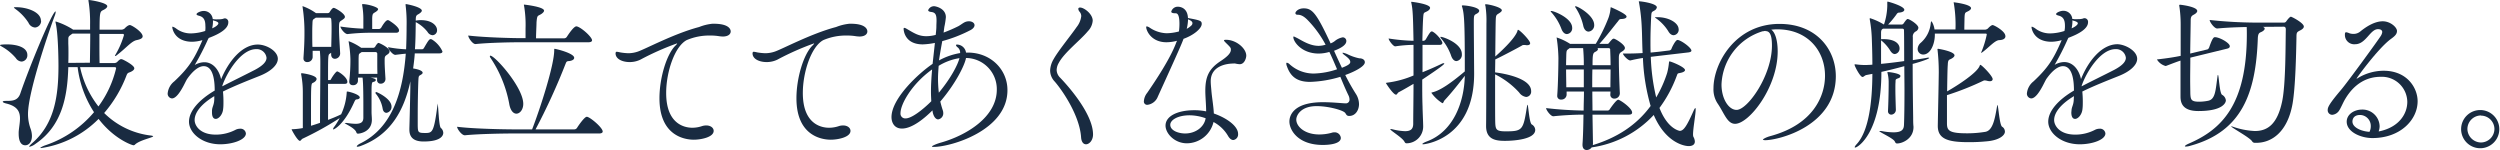 <svg xmlns="http://www.w3.org/2000/svg" width="763.24" height="45.8" viewBox="0 0 763.24 45.8"><title>アセット 2</title><g id="レイヤー_2" data-name="レイヤー 2"><g id="レイヤー_1-2" data-name="レイヤー 1"><path d="M10.65,19.3a1.9,1.9,0,0,1-1.75,2,2.24,2.24,0,0,1-1.75-1.05,15.61,15.61,0,0,0-4.25-3.5c-.4-.25-.6-.35-.6-.45,0-.25,2-.25,2.1-.25C7.15,16.05,10.65,16.8,10.65,19.3Zm.2,18a13.12,13.12,0,0,0,.75,4.4,6.91,6.91,0,0,1,.45,2.3c0,1.75-.85,2.85-2.05,2.85s-2-1.1-2-3.55v-.5c.1-1.4.4-2.8.4-4.15,0-1.95-.7-3.65-4-4.5-.85-.2-1.25-.4-1.25-.6s.45-.25,1.2-.25c1.8,0,3.4-.1,4.15-2.25C11.15,23.25,18.25,6,19.25,6c.05,0,.05,0,.05.15a3.82,3.82,0,0,1-.25,1.05C18.05,9.8,10.85,30.15,10.85,37.3Zm4-28.45A2,2,0,0,1,13,10.9,2.36,2.36,0,0,1,11,9.45a15.45,15.45,0,0,0-3.85-4.1c-.4-.3-.6-.45-.6-.55s.25-.1.8-.1C10.3,4.7,14.8,6.05,14.8,8.85ZM49.05,44.1c0,.4-4.1,1.15-5.55,2.55a.61.61,0,0,1-.45.2c-.4,0-5.9-1.85-10.65-8.05a31.11,31.11,0,0,1-17.5,8.9c-.2,0-.3,0-.3-.05s.6-.5,1.7-.85A33.29,33.29,0,0,0,31,36.75,32.44,32.44,0,0,1,26,23H23.15c-.25,9-1.9,17.9-10,23.4a4.64,4.64,0,0,1-1.8.9c-.1,0-.15,0-.15,0,0-.2.35-.6,1.15-1.3,6.5-5.8,7.8-14,7.8-23.35,0-2.05-.1-10-.85-13.1a1.32,1.32,0,0,1-.05-.35c0-.1,0-.15.05-.15a22,22,0,0,1,5.1,2.35l.2.15H29.8V10.1A41.8,41.8,0,0,0,29.35,3a1.13,1.13,0,0,1-.05-.35.13.13,0,0,1,.15-.15c.35,0,5.6.8,5.6,1.9,0,.35-.45.8-1.2,1.15-1,.5-1.15.55-1.15,6h6.8a1.63,1.63,0,0,0,.9-.4c.2-.25,1-1,1.55-1s3.9,2.1,3.9,3.45c0,.55-.6.9-1.85,1.15-1.6.35-3,2.25-6.1,4.65a.9.9,0,0,1-.4.2s-.1,0-.1-.05a.87.87,0,0,1,.15-.35,26.11,26.11,0,0,0,2.6-6,.35.35,0,0,0-.4-.35h-7.1v2.5c0,2.1,0,4.3.05,6.4h4.5a1.33,1.33,0,0,0,.9-.35,4,4,0,0,1,.85-.75.72.72,0,0,1,.35-.1,1.55,1.55,0,0,1,.4.1c.3.1,3.6,1.75,3.6,2.7,0,.35-.3.7-1,1.05s-1,.2-1.35,1.05A38.46,38.46,0,0,1,34.1,37,24.23,24.23,0,0,0,48.55,43.9C48.9,44,49.05,44,49.05,44.1ZM24.45,12.75c-1.3.9-1.3.9-1.3,2v1.1c.05,1,.05,1.9.05,2.9s0,1.95-.05,2.95l6.6-.05c.05-3.35.1-6.4.1-8.9Zm13.3,10.6c0-.25-.15-.35-.55-.35H26.75a29.49,29.49,0,0,0,5.6,12A31.94,31.94,0,0,0,37.75,23.35Z" transform="translate(-2.3 -2.5)" style="fill:#192b41"/><path d="M87.12,20.45c0,1.95-2.25,3.9-5.5,5.2-3.4,1.35-7.85,3.1-11.25,4.8a30.39,30.39,0,0,1,.15,3.05c0,.75,0,1.55-.1,2.3-.15,1.7-1.35,3-2.25,3-.65,0-1.15-.55-1.15-1.95,0-.2,0-.4,0-.65.1-1.25.65-1.6.7-3.45,0-.3,0-.6,0-.9-4.3,2.6-6,5.2-6,7.3,0,1.65,1.6,4.45,6.45,4.45a13,13,0,0,0,5.9-1.4,3.07,3.07,0,0,1,1.5-.4,1.62,1.62,0,0,1,1.8,1.45c0,1.9-4,3.3-7.8,3.3C63.87,46.55,60,43,60,39.65s3.25-6.8,7.85-9.5c0-2.4-.25-7.45-3.35-7.45-1.35,0-3.1,1.1-5.1,3.95-.35.6-.7,1.35-1.1,2.1-.75,1.4-2.15,3.8-3.5,3.8a1.45,1.45,0,0,1-1.3-1.65,5.3,5.3,0,0,1,2-3.55c4.55-4.25,6.1-6.9,8.35-12,.1-.2.15-.4.25-.6a3.19,3.19,0,0,0-.35.1,12.14,12.14,0,0,1-2.75.4c-5.5,0-6.1-4.15-6.1-4.4,0-.1,0-.2.15-.2a4.1,4.1,0,0,1,1.15.65,7.29,7.29,0,0,0,4.35,1.4,14.94,14.94,0,0,0,4.4-.75A6.55,6.55,0,0,0,65,10.4c0-1.75-.5-2.75-2-3.1-.3-.1-.7-.2-.7-.45,0-.45,1.35-1,2.1-1a2.72,2.72,0,0,1,2.85,2.5,2.87,2.87,0,0,1,.6.05,8.48,8.48,0,0,0,1.1,0,5.79,5.79,0,0,0,1.45-.15,1.51,1.51,0,0,1,.6-.15,1.11,1.11,0,0,1,1,1.25c0,1.95-2.75,3.55-6,4.75,0,.15-.15.25-.2.4a80.43,80.43,0,0,1-4.05,7.85,5.94,5.94,0,0,1,2.95-.85c2.55,0,4.45,2.2,5.1,5.2C72,21.35,76.12,16.1,81,16.1,83.67,16.1,87.12,18.1,87.12,20.45ZM67.77,8.85a2.32,2.32,0,0,1-.45-.15v.4a9.58,9.58,0,0,1-.25,2.05c1.1-.45,1.9-1.1,1.9-1.55S67.82,8.85,67.77,8.85ZM80.52,17.5c-4.75,0-9.1,7.4-10.35,11.2v.15c3-1.55,7-3.5,10-5.05,2.15-1.15,3.5-2.35,3.5-3.65A3,3,0,0,0,80.52,17.5Z" transform="translate(-2.3 -2.5)" style="fill:#192b41"/><path d="M112.13,32.25c0,.3-.3.55-.95.6-.3,0-.45.2-.75.85-3.15,7-6.15,8.3-6.3,8.3s-.15,0-.15-.1a1.87,1.87,0,0,1,.45-.8A22.82,22.82,0,0,0,106,38.55a94.58,94.58,0,0,1-11.35,6.3c-.35.2-.5.65-.8.65-.7,0-2.5-3.3-2.5-3.45s.1-.1.3-.1a22.32,22.32,0,0,0,3.1-.35c0-3.8,0-7.15,0-11.1a28.73,28.73,0,0,0-.5-5.25.54.54,0,0,1,0-.25.13.13,0,0,1,.15-.15c.35,0,4.55.6,4.55,1.75,0,.45-.45.9-1.1,1.2s-.6.25-.6,13.1c1-.3,1.9-.6,2.75-.9,0-4.85.1-13.95.1-18.2a37.11,37.11,0,0,0-.15-3.8h-2.2V20a1.59,1.59,0,0,1-1.65,1.45,1.07,1.07,0,0,1-1.15-1.15V20.1c.25-3.6.3-5.55.3-7.4a50.61,50.61,0,0,0-.55-7.9c0-.15-.05-.2-.05-.3s.05-.1.1-.1a16.4,16.4,0,0,1,4,2.1l0,0h3.7a.7.7,0,0,0,.55-.4c.3-.5.8-1.2,1.2-1.2s3.4,1.7,3.4,2.75c0,.45-.5.7-.9,1-.85.55-.9.55-.9,2.7,0,1.95.2,4.55.35,7.4v.1a1.64,1.64,0,0,1-1.6,1.6c-.6,0-1.15-.4-1.15-1.35v-.5l-.35.25c-.6.35-.6.4-.6,8.1H103c.25,0,.3-.2.45-.45.45-.8,1.45-2.2,1.8-2.2s3.1,1.75,3.1,3.2c0,.3-.15.6-.8.6h-5.1v11c1.45-.55,2.8-1.1,4-1.7a18.53,18.53,0,0,0,1.7-6.6c0-.3,0-.35.2-.35C108.88,30.45,112.13,31.35,112.13,32.25Zm-8.6-20.9c0-1,0-2-.1-2.95a.52.52,0,0,0-.6-.5h-4.1l-.25.15c-.7.55-.75.25-.8,1.95-.05.95-.05,1.95-.05,2.9,0,1.3,0,2.55.05,3.9h5.75C103.48,14.65,103.53,12.9,103.53,11.35Zm20.6.45c0,.35-.2.7-.95.7h-7a62.66,62.66,0,0,0-7.75.4h-.05c-.85,0-2.15-1.75-2.15-2.3a64,64,0,0,0,7,.65V8.6a24,24,0,0,0-.35-4.45.88.88,0,0,1,0-.3c0-.1,0-.1.15-.1,1.5,0,4.7.9,4.7,1.55,0,.3-.4.65-1,1s-.75.5-.8,1.8c0,.25,0,2.2,0,3.25h2.15a1,1,0,0,0,.6-.4c.2-.35,1.3-2.3,2-2.3.1,0,.25.05.3.05C121.23,8.85,124.13,10.6,124.13,11.8Zm-2.9,6.4c0,.45-.35.75-.75,1-.7.5-.75.55-.75,1.95s.1,3,.25,5.35v.1a1.42,1.42,0,0,1-1.45,1.45,1.05,1.05,0,0,1-1.1-1.2V26.2h-2c.6.1,1.6.35,1.6.7s-.25.5-.9.65c-.35.1-.4,1.05-.4,2.9s0,5.6,0,6.3.1,1.55.1,2.3c0,3.75-3.75,4.25-4.2,4.25s-.45-.2-.6-.55c-.6-1.3-3.5-2.45-3.5-2.7,0,0,.05,0,.15,0a3.41,3.41,0,0,1,.6,0,19.58,19.58,0,0,0,2.55.25c1.85,0,2.35-.65,2.4-1.75,0-.7,0-2.35,0-4.15,0-.95,0-6.85-.25-8.2h-1.4v.9a1.38,1.38,0,0,1-1.55,1.4,1,1,0,0,1-1.1-1.05v-.2a57.23,57.23,0,0,0,.35-6.7,35.47,35.47,0,0,0-.5-5.05c0-.15-.05-.2-.05-.3s.05-.1.1-.1a16.46,16.46,0,0,1,3.75,2l0,0h3.7a.77.77,0,0,0,.6-.4,3.6,3.6,0,0,1,.7-.95.36.36,0,0,1,.3-.15C118.18,15.65,121.23,17.05,121.23,18.2Zm16.15,0c0,.3-.2.6-1,.6h-7.45c-.1,1.55-.3,3.1-.5,4.6,2.5.4,2.9,1,2.9,1.3s-.3.5-.75.75-.5.45-.55,1.6c-.1,1.9-.2,7-.2,10.8,0,1.15,0,2.15,0,2.95.05,2.1.1,2.3,2.3,2.3s2.65-.2,3.75-8.65a1.4,1.4,0,0,0,0-.3c.25,0,.35,6.85,1,7.4a2.07,2.07,0,0,1,.75,1.5c0,.5-.25,2.65-6,2.65-3.4,0-4.35-1.6-4.35-3.65v-.3c.05-1.2.3-11.95.3-12.9,0-.25,0-.85,0-1.5-1.9,8.8-6,16.3-15,19.65a3.84,3.84,0,0,1-1.15.3c-.15,0-.2,0-.2-.15s.45-.55.95-.8c10-4.8,13.15-16,14-27.45-.9.05-1.9.2-3.2.35h0c-.8,0-2.2-1.8-2.2-2.35a37.28,37.28,0,0,0,5.5.65c.1-2.35.15-4.7.15-7a44.28,44.28,0,0,0-.3-6.45.54.54,0,0,1,0-.25.11.11,0,0,1,.1-.1c.3,0,4.85.9,4.85,2,0,.35-.45.7-.9,1-.7.4-.95.45-.95,1.85v.2a7.41,7.41,0,0,1,1.55-.15c3.55,0,4.95,1.8,4.95,3a1.48,1.48,0,0,1-1.35,1.6,1.92,1.92,0,0,1-1.55-1,11.26,11.26,0,0,0-3.6-3c-.05,2.75-.05,5.55-.25,8.3h2.2a.78.78,0,0,0,.55-.4c1.25-2.15,1.6-2.7,2.05-2.7.1,0,.2.05.3.05A8.35,8.35,0,0,1,137.38,18.2Zm-19.9,3.55c0-1.05,0-2,0-2.85a.52.52,0,0,0-.6-.5h-4.15l-.25.15c-.65.5-.65.25-.7,1.85,0,1.15,0,2.2,0,3.3v1.35h5.75C117.48,23.85,117.48,22.75,117.48,21.75Zm4.35,13.3a1.83,1.83,0,0,1-1.55,1.9c-.45,0-1-.35-1.15-1.25a9.77,9.77,0,0,0-2.1-4.6.32.32,0,0,1-.1-.25.24.24,0,0,1,.25-.25C117.38,30.6,121.83,32.6,121.83,35.05Z" transform="translate(-2.3 -2.5)" style="fill:#192b41"/><path d="M186.3,42.65c0,.3-.25.6-1.1.6h-26c-2.8,0-10.45.1-14.95.55h-.05c-.95,0-2.35-1.95-2.35-2.6,5.15.65,14.7.8,17.6.8h5.3c2.5-6.45,6.75-19.6,6.75-24.15,0-.45.05-.45.1-.45.4,0,6,1.35,6,2.75,0,.45-.45.85-1.55,1-.8,0-.85.3-1.05.75A193.48,193.48,0,0,1,165.8,42h11.8a1,1,0,0,0,.85-.45c.5-.8,2.3-3.4,3-3.4C182.35,38.15,186.3,41.45,186.3,42.65ZM183.05,14.8c0,.3-.25.6-1.1.6h-20.5c-2.8,0-9.5.1-13.95.55h-.05c-.9,0-2.2-1.95-2.2-2.6,5.15.6,13.5.8,16.4.8h1.1v-3a34.91,34.91,0,0,0-.45-6.85,1,1,0,0,1-.05-.35c0-.05,0-.05.05-.05s6.1.65,6.1,1.85c0,.3-.3.65-.8,1-1.15.75-1.3.2-1.5,2.55,0,.8-.15,3.5-.15,4.9h8.55a1,1,0,0,0,.85-.45c.45-.7,2.1-3.2,2.9-3.2a.63.63,0,0,1,.3.05C180.05,11.1,183.05,13.85,183.05,14.8Zm-21,19.4c0,1.8-1.05,3-2.1,3-.9,0-1.85-.9-2.2-3.1a37.32,37.32,0,0,0-5.75-14,.8.8,0,0,1-.15-.4c0-.1.05-.2.15-.2C153.35,19.45,162.05,29.15,162.05,34.2Z" transform="translate(-2.3 -2.5)" style="fill:#192b41"/><path d="M225.38,12.1c0,.8-.75,1.55-2.4,1.55a9.76,9.76,0,0,1-1.15-.1,15.58,15.58,0,0,0-2.7-.2,17.41,17.41,0,0,0-7.2,1.4c-3.65,1.95-6.25,9.7-6.25,16.15,0,10.2,6.5,10.6,8,10.6a9.36,9.36,0,0,0,2.95-.5,4.12,4.12,0,0,1,1.3-.2c1.35,0,2.25.75,2.25,1.65,0,2-4.05,2.7-6.05,2.7-2.35,0-10.5-.85-10.5-12.65,0-6.15,2.15-13.3,4.8-16,.35-.35.6-.6.6-.7a0,0,0,0,0-.05-.05,82.31,82.31,0,0,0-11.15,4.95,7.43,7.43,0,0,1-3.3.75c-2.25,0-4.3-.95-4.3-2.65,0-.2.05-.5.4-.5a9.57,9.57,0,0,1,1.05.2,17.61,17.61,0,0,0,2.45.25,9.07,9.07,0,0,0,2.9-.5c2.35-.8,11.1-5.5,18.7-7.5a15,15,0,0,1,4.05-1H220C224.63,9.7,225.38,11.3,225.38,12.1Z" transform="translate(-2.3 -2.5)" style="fill:#192b41"/><path d="M267.1,12.1c0,.8-.75,1.55-2.4,1.55a9.76,9.76,0,0,1-1.15-.1,15.58,15.58,0,0,0-2.7-.2,17.41,17.41,0,0,0-7.2,1.4c-3.65,1.95-6.25,9.7-6.25,16.15,0,10.2,6.5,10.6,8,10.6a9.36,9.36,0,0,0,3-.5,4.12,4.12,0,0,1,1.3-.2c1.35,0,2.25.75,2.25,1.65,0,2-4,2.7-6,2.7-2.35,0-10.5-.85-10.5-12.65,0-6.15,2.15-13.3,4.8-16,.35-.35.6-.6.6-.7a0,0,0,0,0-.05-.05,82.31,82.31,0,0,0-11.15,4.95,7.43,7.43,0,0,1-3.3.75c-2.25,0-4.3-.95-4.3-2.65,0-.2.05-.5.4-.5a9.57,9.57,0,0,1,1.05.2,17.61,17.61,0,0,0,2.45.25,9.07,9.07,0,0,0,2.9-.5c2.35-.8,11.1-5.5,18.7-7.5a15,15,0,0,1,4.05-1h.25C266.35,9.7,267.1,11.3,267.1,12.1Z" transform="translate(-2.3 -2.5)" style="fill:#192b41"/><path d="M287.37,47.35c-.4,0-.55-.05-.55-.15s.9-.65,2.85-1.2c7.5-2.15,16.95-7.65,16.95-16.15a9.5,9.5,0,0,0-9.4-9.65c-.35,2.05-3,7.6-7.85,13.3.2.85.45,1.75.75,2.65a2.49,2.49,0,0,1,.15.8,1.86,1.86,0,0,1-1.55,2c-.6,0-1.3-.6-1.65-2.1-.05-.2-.05-.45-.1-.65-2.15,2.15-6.05,5.55-9.3,5.55-2.35,0-3.2-1.85-3.2-3.5,0-5.75,8.45-13.5,12.55-16.25.25-2.3.5-4.5.7-6.4a22.29,22.29,0,0,1-3.7.45c-5.75,0-5.85-4.6-5.85-4.75s.05-.3.2-.3a1.75,1.75,0,0,1,.65.25c2.25,1.3,3.65,2.3,6.1,2.3a11.06,11.06,0,0,0,2.85-.4c.1-1,.2-1.8.2-2.5s.05-1.3.05-1.8c0-1.75-.25-2.55-1.65-2.7-.45-.05-.9-.2-.9-.55a1.91,1.91,0,0,1,1.85-1.2c.35,0,3.55.6,3.55,3.35a22.9,22.9,0,0,1-.45,2.9c-.1.6-.15,1.2-.25,1.8a43.27,43.27,0,0,0,4.5-1.95c.75-.4,1.5-1.05,2.15-1.3a3,3,0,0,1,1.1-.2c.95,0,1.7.5,1.7,1.2,0,.45-.35,1-1.15,1.45a42.49,42.49,0,0,1-8.7,3.4c-.35,1.9-.7,3.85-1,5.9a20.34,20.34,0,0,1,6.45-2.25,2,2,0,0,0-.7-1.7c-.4-.3-.55-.55-.55-.7s.1-.2.35-.2a2.85,2.85,0,0,1,2.7,2.45h.5c7.15,0,12.15,5.25,12.15,11.45C309.92,42.3,292.62,47.35,287.37,47.35Zm-10.15-10.3a1.45,1.45,0,0,0,1.55,1.6c2.6,0,7.65-5,7.85-5.25-.05-.95-.1-1.9-.1-2.9,0-2.2.15-4.5.35-6.8C280.82,28,277.22,34.2,277.22,37.05ZM288.87,22.6c-.1,1.35-.2,2.7-.2,4a40.23,40.23,0,0,0,.25,4.2c3.7-4.45,5.8-8.55,6.3-10.55A17.26,17.26,0,0,0,288.87,22.6Z" transform="translate(-2.3 -2.5)" style="fill:#192b41"/><path d="M336,43.55c0,1.8-1.15,3-2.15,3-.75,0-1.4-.65-1.5-2.15-.45-6.65-5.7-14.3-8.05-17a4.93,4.93,0,0,1-1.4-3.4A7.42,7.42,0,0,1,324,20.5c1.35-2.45,5.4-7.4,7-9.75a6.52,6.52,0,0,0,1.4-3.3,2.05,2.05,0,0,0-.45-1.3,1.65,1.65,0,0,1-.45-.9c0-.3.2-.45.55-.45,1.25,0,3.85,2,3.85,4A5.12,5.12,0,0,1,334.44,12c-2.3,2.8-7.2,6.5-8.9,9.7a4.55,4.55,0,0,0-.65,2.15,3.42,3.42,0,0,0,1.05,2.35C327.44,27.75,336,36.9,336,43.55Z" transform="translate(-2.3 -2.5)" style="fill:#192b41"/><path d="M369.18,9.8c0,1.4-2.45,3.45-5.55,4.55-.5,1.35-1.1,2.85-7.85,17.65a3.92,3.92,0,0,1-3.15,2.5,1,1,0,0,1-1.1-1.15,4.5,4.5,0,0,1,1-2.5c2.55-3.7,7.05-10.45,8.85-15.3.05-.2.2-.4.25-.6a12.81,12.81,0,0,1-3.2.45c-4.75,0-6.2-3.65-6.2-4.6,0-.2.1-.25.2-.25a2.74,2.74,0,0,1,.95.45,9.69,9.69,0,0,0,5.15,1.65,15.25,15.25,0,0,0,3.7-.55,19,19,0,0,0,.15-2.3c0-3.2-.8-3.25-1.25-3.25-.8,0-1.25-.15-1.25-.5a2.06,2.06,0,0,1,2-1.5c.25,0,2.95,0,3.1,3.45C368.73,8.7,369.18,8.85,369.18,9.8Zm11.6,12.3a7.35,7.35,0,0,1-1.35-.2,2.26,2.26,0,0,0-.65,0c-1.55,0-6.85.5-6.85,5.4,0,.8.1,1.75.2,2.85.15,2,.65,4.75.75,7,4.15,1.45,7.4,3.95,7.4,6.2a1.72,1.72,0,0,1-1.45,1.9c-.55,0-1.15-.4-1.7-1.4a11.17,11.17,0,0,0-4.35-4.1,8.44,8.44,0,0,1-8.1,6.5c-3.85,0-6.55-3.05-6.55-5.4,0-2.95,3.75-4.7,8.75-4.7a17.72,17.72,0,0,1,3.65.35c0-2.1-.25-4.4-.25-6.25,0-4.3,1.05-6.75,4.75-9.15,1.65-1.1,3.05-2.25,3.05-3.4,0-.55,0-.65-1.4-2-.4-.4-.7-.7-.7-.85s.2-.2.65-.2c3.05,0,6.15,2.6,6.15,4.85C382.78,20.15,382.28,22.1,380.78,22.1Zm-15.3,15.6c-3.65,0-5.9,1.45-5.9,2.9,0,1.8,2.55,2.65,4.55,2.65,3.1,0,5.8-1.9,6.25-4.65A14.9,14.9,0,0,0,365.48,37.7ZM365,8.4a13,13,0,0,1-.4,2.9,6.22,6.22,0,0,0,1.4-1,1,1,0,0,0,.35-.75C366.33,9.15,366,8.8,365,8.4Z" transform="translate(-2.3 -2.5)" style="fill:#192b41"/><path d="M413,25.4a62.31,62.31,0,0,0,3.2,5.7,5.89,5.89,0,0,1,1,3.2c0,1.7-1,3.6-3,3.6-.8,0-.9-.5-1.2-.9-.6-.85-5.1-2.1-8.75-2.1-4.85,0-6.2,2.85-6.2,4.1,0,2.15,2.6,4.55,7,4.55a14.15,14.15,0,0,0,3.75-.5,2.49,2.49,0,0,1,.8-.15,1.88,1.88,0,0,1,2.05,1.7c0,1.85-3.6,2.15-5.5,2.15-7.65,0-10.2-4.6-10.2-7.15,0-1.05.4-5.9,10.25-5.9,2.8,0,5.55.3,6.75.35h.1a1.11,1.11,0,0,0,1.25-1.15,3,3,0,0,0-.35-1.35c-.85-1.75-1.65-3.65-2.45-5.6a35.46,35.46,0,0,1-9.2,1.55c-3.4,0-5.85-1.1-7.1-4.75a2.24,2.24,0,0,1-.2-.85c0-.15.05-.25.2-.25a1.73,1.73,0,0,1,.85.5,10.9,10.9,0,0,0,7.35,2.8,23.59,23.59,0,0,0,7.1-1.3c-.75-1.75-1.5-3.55-2.35-5.3a11.71,11.71,0,0,1-3.25.5c-5.25,0-7.75-3.65-7.75-5,0-.15,0-.2.15-.2s.65.3,1,.45c1.6.85,3.9,2.4,6.6,2.4a7.83,7.83,0,0,0,2.1-.35,33,33,0,0,0-5.55-7.6C400,7.1,399.08,7,398.38,7c-.4,0-.6-.25-.6-.5,0-.4.8-1.45,2.55-1.45,2.65,0,3.95,1.6,8.2,10.7a5.38,5.38,0,0,0,1.2-.65,5.29,5.29,0,0,1,2.5-1.2,1.1,1.1,0,0,1,1.1,1.15c0,.95-1.1,1.95-3.75,2.95.8,1.8,1.6,3.5,2.4,5.2,1.8-.7,2.55-1.2,2.55-1.75s-.3-1-1.45-1.9c-.6-.45-.9-.7-.9-.85s.05-.1.15-.1a6.33,6.33,0,0,1,1.55.55,14.7,14.7,0,0,0,3.4,1.15c1.05,0,1.7.5,1.7,1.2C419,22.8,415.68,24.45,413,25.4Z" transform="translate(-2.3 -2.5)" style="fill:#192b41"/><path d="M436.5,26.8c0,2.9,0,5.75.1,8.25,0,1,.19,5,.19,6.05a5.11,5.11,0,0,1-5,5.15c-.39,0-.5-.1-.75-.55-.7-1.25-4.29-3.35-4.29-3.75,0-.05,0-.05.14-.05a1.68,1.68,0,0,1,.45.05,18.06,18.06,0,0,0,3.91.6c1.79,0,2.45-.7,2.5-2.15,0-3.2.09-7.7.09-12.3-1.39.8-2.89,1.7-4.5,2.55-.39.2-.5.75-.84.75-.86,0-3.11-3.5-3.11-3.6h.05a.52.52,0,0,0,.25-.05,30.11,30.11,0,0,0,8.15-2.2c0-3.25,0-6.5,0-9.35a38.78,38.78,0,0,0-5.54.45h-.06c-.6,0-2-1.85-2-2.4a56.66,56.66,0,0,0,7.6.7c-.14-7.3-.2-9.35-.64-11.45a.83.83,0,0,1-.06-.35s0-.1.11-.1,5.65.65,5.65,1.85c0,.4-.45.85-1,1.1-1,.55-1,.1-1.15,2.55-.1,1.85-.15,4-.21,6.4H437a1.1,1.1,0,0,0,.6-.45c1.1-1.9,1.45-2.4,1.8-2.4a.37.37,0,0,1,.25.05c1.3.65,3,2.85,3,3.45,0,.3-.2.6-.85.6h-5.21c0,2.65,0,5.55,0,8.35,2.25-.9,4.25-1.8,5.8-2.55a1.67,1.67,0,0,1,.7-.2c.1,0,.15.05.15.1C443.15,22.15,442.75,22.65,436.5,26.8Zm17.4-21c0,.25-.2.6-.8.9-.85.45-.85.45-.85,3.15,0,2.35.1,14,.1,15.15,0,20.2-15.45,21.55-15.45,21.55-.25,0-.36,0-.36-.1s.41-.4,1.31-.75c8.15-3,11.45-11.9,11.65-20.05-1.65,2.15-4.05,5.2-6.2,7.5-.25.25-.3.85-.65.85a11.87,11.87,0,0,1-3.35-3.15c0-.05.05-.1.25-.15,2.45-.55,5.8-2.9,9.95-6.4,0-14.65-.15-17.45-.8-19.65a1.27,1.27,0,0,1-.1-.35q0-.15.3-.15C450,4.15,453.9,4.7,453.9,5.8Zm-5.3,13.25a1.93,1.93,0,0,1-1.65,2.1c-.65,0-1.3-.55-1.7-1.85a16.45,16.45,0,0,0-2.85-4.9c-.2-.25-.35-.4-.35-.55s.1-.1.2-.1C442.8,13.75,448.6,15.65,448.6,19.05ZM471,42.15c0,2.9-6.55,3.35-9.25,3.35S456,45.15,456,41v-.3c.05-1.35.1-30,.1-31.05a29.93,29.93,0,0,0-.3-5.35A1.13,1.13,0,0,1,455.7,4c0-.15.05-.2.3-.2.75,0,4.8.9,4.8,1.85,0,.3-.35.6-1,1s-.8.55-.85,1.8c-.05,1.1-.1,5.8-.15,11.3,5.85-5.2,6.65-7.3,6.8-7.9,0-.15.1-.25.15-.25.5,0,3.7,3.25,3.7,4.1,0,.35-.3.6-.9.6a2.05,2.05,0,0,1-.55-.05,1.88,1.88,0,0,0-.5,0,.77.77,0,0,0-.55.15c-1.2.7-5.65,3.05-8.15,4.25,0,1.3-.05,2.6-.05,3.95,2.95.35,11,1.85,11,5.7a1.62,1.62,0,0,1-1.5,1.8,3.1,3.1,0,0,1-2.15-1.35,24.81,24.81,0,0,0-7.35-5.55V30.8c0,4.4,0,8.05.05,9.3.1,2,.4,2.5,3.2,2.5,5.2,0,5.35-.45,6.5-7.7.05-.3.1-.4.15-.4.25,0,.5,5.5,1.3,6A2,2,0,0,1,471,42.15Z" transform="translate(-2.3 -2.5)" style="fill:#192b41"/><path d="M519.88,35.5c.1,0,.1.25.1.45,0,1.4-.8,5.75-.8,7.6a2.32,2.32,0,0,0,.1.7,3.18,3.18,0,0,1,.45,1.45c0,.95-.75,1.4-1.9,1.4-1.3,0-7-1-10.65-9.5a32,32,0,0,1-18.95,9.9,1.9,1.9,0,0,1-1.5.8c-.7,0-1.3-.45-1.3-1.6v-.2c.15-1.85.25-5.25.3-9-2.5,0-5.9.15-9.21.5h0c-.8,0-2.2-1.9-2.2-2.5a111.6,111.6,0,0,0,11.46.75c0-1.9.1-3.9.1-5.8h-5.3v1a1.57,1.57,0,0,1-1.65,1.45,1.1,1.1,0,0,1-1.21-1.2v-.15c.25-3,.36-9.35.36-11.35a46.15,46.15,0,0,0-.5-5.9c0-.15-.06-.2-.06-.25s.06-.1.06-.1a17.64,17.64,0,0,1,4,1.9l.05.05h7.8c0-.05.1-.05.1-.1a52,52,0,0,0,3.85-7.9,11.65,11.65,0,0,0,.6-2.7c.05-.4.05-.5.1-.5s4.8,2,4.8,2.85c0,.4-.45.7-1.5.75-.75,0-.75.25-1.15.75-1.2,1.45-3.5,4.5-5.65,6.85h2.4c.25,0,.35-.05.55-.3,1-1.25,1.2-1.3,1.45-1.3.45,0,3.4,1.8,3.4,2.85,0,.5-.5.85-1,1.15-.75.45-.85.9-.85,2.05V21c0,2.55.2,8.05.3,9.9V31a1.62,1.62,0,0,1-1.7,1.6,1.16,1.16,0,0,1-1.2-1.3v-.05l.05-.8h-5.55c0,1.9.05,3.9.05,5.8h4.65a.77.77,0,0,0,.65-.45c.45-.65,2-2.85,2.55-2.85s4.25,2.55,4.25,3.9c0,.35-.2.65-1,.65h-11.1l.15,8.9c0,.15-.05.25-.05.4,7.2-2.2,13.25-5.95,17.65-11.95a60.83,60.83,0,0,1-2.35-14.65c-1.3.2-2.6.45-3.8.75h-.1c-.65,0-2.15-1.55-2.2-2.1h1c1.6,0,3.35-.05,5-.15-.15-3.15-.15-5.8-.25-7.6a56.43,56.43,0,0,0-.85-7.85.88.88,0,0,1-.05-.3c0-.05,0-.05.05-.05.75,0,5.45.65,5.45,1.85a1.43,1.43,0,0,1-.8,1c-.85.5-.85.35-.95,2.2-.1,2.05-.2,4.6-.2,7.3,0,1.1,0,2.2.05,3.3l2.5-.25,3.25-.4a.85.85,0,0,0,.6-.45c0-.15,1.2-2.75,1.85-2.75,1,0,4.25,2.35,4.25,3.25,0,.25-.2.45-.9.55l-9,1.05-2.5.3a61.81,61.81,0,0,0,1.65,12.4,36.94,36.94,0,0,0,3.35-7.5,19.9,19.9,0,0,0,.55-3.15c.05-.2,0-.35.2-.35.4,0,4.7,1.7,4.7,2.65,0,.3-.4.65-1.4.85s-.8.1-1.2,1.1a38.94,38.94,0,0,1-5.2,9.6c2.5,6.5,6.15,7,6.2,7,1.2,0,2.2-1.6,4.2-6.1C519.63,35.7,519.78,35.5,519.88,35.5ZM482.28,11a1.76,1.76,0,0,1-1.61,1.9c-.64,0-1.29-.5-1.7-1.65a15.87,15.87,0,0,0-3.05-5c-.09-.1-.2-.2-.2-.3s0-.1.2-.1C476.67,5.85,482.28,8,482.28,11Zm3.55,10.35c0-1-.1-3-.21-4.15h-4.14l-.31.25c-.55.4-.64.4-.69,1.95,0,.55-.06,1.65-.06,3h5.41Zm0,2.35h-5.41c0,1.8.06,3.8.06,5.45h5.35ZM489,10.1a1.92,1.92,0,0,1-1.7,2.05c-.7,0-1.4-.55-1.66-1.9a16.85,16.85,0,0,0-2.34-5.45.31.31,0,0,1-.11-.25c0-.1.06-.15.11-.15C484,4.4,489,7.2,489,10.1Zm-.55,13.6c-.05,1.6-.05,3.45-.05,5.45h5.55c0-1.7.05-3.6.05-5.45Zm5.45-5.95c0-.15-.05-.55-.45-.55H490a.43.43,0,0,1,.15.3c0,.3-.3.55-.65.75-.85.4-1,.6-1,4.15H494C494,20.55,493.93,18.9,493.88,17.75Zm20.9-6.3a1.69,1.69,0,0,1-1.55,1.8c-.55,0-1.15-.35-1.65-1.25a13.69,13.69,0,0,0-3.7-3.9c-.25-.2-.35-.3-.35-.35s0,0,.5,0h.2C511.58,7.7,514.78,9.4,514.78,11.45Z" transform="translate(-2.3 -2.5)" style="fill:#192b41"/><path d="M541.22,45.3c-.45,0-.7-.1-.7-.2s.8-.65,2.25-1.05c13.15-3.55,16.7-12.25,16.7-18.45,0-7.4-5.1-14.15-14.6-14.15-.6,0-1.2.05-1.8.1,1.25.9,1.95,3.45,1.95,6.65,0,11-8.75,22.1-13,22.1-2.45,0-3.35-3.35-5.4-6.3a7.78,7.78,0,0,1-1.2-4.55c0-7.6,6.65-19.65,20.15-19.65,11.35,0,17.2,7.85,17.2,16C562.72,41,545.32,45.3,541.22,45.3Zm.1-33.35a1.88,1.88,0,0,0-.5.05,1.24,1.24,0,0,1-.4.05A17.67,17.67,0,0,0,527.87,28.3c0,4.4,2.2,7.75,4.6,7.75,3.35,0,10.8-10.45,10.8-19.65C543.27,12.8,542.42,12,541.32,12Z" transform="translate(-2.3 -2.5)" style="fill:#192b41"/><path d="M586.23,22c0,5.9.1,12.9.15,16.35,0,.75,0,2,.1,2.8v.15c0,3.55-3.4,5-5,5-.4,0-.5-.2-.7-.6-.45-1-4.75-2.85-4.75-3.2,0,0,.05,0,.15,0a2.3,2.3,0,0,1,.5,0,19.48,19.48,0,0,0,3.7.4c2.7,0,3.15-1,3.2-2.3.1-2.4.15-6.3.15-10.5,0-2.45-.05-5-.05-7.4-2.35.65-4.75,1.25-7,1.75,0,18.65-7.21,23.1-8,23.1-.09,0-.14,0-.14-.1,0-.2.19-.5.69-1.05,3.61-4,4.66-12.85,4.7-21.35l-1.8.35c-.54.1-.84.6-1.2.6-.75,0-2.45-3.35-2.45-3.75,0-.1.06-.1.15-.1h.3a20.8,20.8,0,0,0,3,.2c.46,0,.86-.05,1.16-.05s.54-.05.84-.05c0-2.55-.09-5.85-.19-8.4a40.17,40.17,0,0,0-.61-5.4,1.08,1.08,0,0,1,0-.3c0-.1,0-.1.09-.1a18.78,18.78,0,0,1,4.16,1.9h.1a19.25,19.25,0,0,0,1-5.65c0-.4,0-.75,0-1s0-.3.15-.3,5.05,1.35,5.05,2.5c0,.4-.5.75-1.55.85-.55,0-.7.35-.95.7A30.42,30.42,0,0,1,578.73,10h4.1a.78.78,0,0,0,.6-.3c.85-1.25,1.1-1.4,1.3-1.4.45,0,3.25,1.65,3.25,2.7a1.43,1.43,0,0,1-.8,1.1,1.72,1.72,0,0,0-.9,1.75c0,1.55,0,4.1,0,7,1.55-.25,3-.45,4.3-.7a1.41,1.41,0,0,1,.4-.05c.2,0,.3.05.3.1C591.23,20.6,586.48,22,586.23,22Zm-2.65-10.3c0-.15-.05-.45-.55-.45h-5.85l-.15.1c-.41.25-.45.7-.45,1.3V14.5a1.25,1.25,0,0,1,.5-.05h.25c3.75,0,4.9,1.6,4.9,2.8A1.67,1.67,0,0,1,580.78,19c-.5,0-1-.35-1.5-1.2a12.1,12.1,0,0,0-2.7-3c0,2.25,0,4.9,0,7.2,2.11-.2,4.61-.5,7.06-.85C583.63,17.1,583.63,13.55,583.58,11.7ZM581,27.55c-.05.5-.05,1.25-.05,2.1,0,2.05.1,4.7.15,6.45a1.48,1.48,0,0,1-1.4,1.4,1,1,0,0,1-1-1.1v-.15c.1-1.75.2-5.8.2-7.9V27.3a11.55,11.55,0,0,0-.35-2.5.5.5,0,0,0-.05-.15c0-.1.05-.15.3-.15s3.7.4,3.7,1.2a.78.78,0,0,1-.55.65C581,26.7,581,26.7,581,27.55Zm33.55-14c0,.65-.55,1.15-1.9,1.2s-3.25,2.35-5.15,3.7c-.15.1-.25.2-.35.2a.17.17,0,0,1,0-.1,1.35,1.35,0,0,1,.15-.4,28.91,28.91,0,0,0,1.55-5.1.29.29,0,0,0-.3-.3H593v.4c0,2.7-1.3,6-3.55,6a1.69,1.69,0,0,1-1.7-1.7,2.6,2.6,0,0,1,.85-1.8,9,9,0,0,0,3.15-6.1c.05-.35.15-.55.25-.55a6,6,0,0,1,.9,2.5h6.4a39.37,39.37,0,0,0-.5-7.95,1.32,1.32,0,0,1-.05-.35s0,0,.05,0,5.25.6,5.25,1.8c0,.3-.3.6-.75.85-1.05.6-1.2.2-1.25,2.55,0,.35-.05,2.15-.05,3.15h6.4a1.49,1.49,0,0,0,.85-.4c.25-.3,1-1,1.4-1S614.53,12,614.53,13.5Zm-.15,29.1c0,1.25-1.9,2.7-5.6,3a53,53,0,0,1-5.6.25c-6.25,0-9.3-1-9.3-4.95V40.8c.1-5.55.25-11.8.3-16.25a61.58,61.58,0,0,0-.35-6.6c0-.15-.05-.25-.05-.35s.05-.2.2-.2,5,.8,5,2c0,.35-.35.7-1,1.05s-1,.2-1.05,1.85c-.1,1.1-.15,4.5-.2,8.1,3.35-1.9,9.25-5.75,9.95-7.85.05-.15.1-.25.2-.25.4,0,3.75,3.4,3.75,4.35,0,.35-.25.65-.85.65a3.36,3.36,0,0,1-.9-.15,3.44,3.44,0,0,0-.65-.1.91.91,0,0,0-.45.1,85.58,85.58,0,0,1-11.1,4.4c0,3.5,0,7,0,8.55,0,2.2.55,3.1,6.1,3.1a33.87,33.87,0,0,0,5.6-.45c2.35-.4,2.95-4.1,3.6-7.85a1.56,1.56,0,0,1,.1-.35c.3,0,.6,6.1,1.45,6.65A1.68,1.68,0,0,1,614.38,42.6Z" transform="translate(-2.3 -2.5)" style="fill:#192b41"/><path d="M654.77,20.45c0,1.95-2.25,3.9-5.5,5.2s-7.85,3.1-11.25,4.8a30.39,30.39,0,0,1,.15,3.05c0,.75,0,1.55-.1,2.3-.15,1.7-1.35,3-2.25,3-.65,0-1.15-.55-1.15-1.95,0-.2.05-.4.05-.65.1-1.25.65-1.6.7-3.45,0-.3.05-.6.05-.9-4.3,2.6-6.05,5.2-6.05,7.3,0,1.65,1.6,4.45,6.45,4.45a13,13,0,0,0,5.9-1.4,3.07,3.07,0,0,1,1.5-.4,1.62,1.62,0,0,1,1.8,1.45c0,1.9-4,3.3-7.8,3.3-5.75,0-9.65-3.55-9.65-6.9s3.25-6.8,7.85-9.5c0-2.4-.25-7.45-3.35-7.45-1.35,0-3.1,1.1-5.1,3.95-.35.6-.7,1.35-1.1,2.1-.75,1.4-2.15,3.8-3.5,3.8a1.45,1.45,0,0,1-1.3-1.65,5.3,5.3,0,0,1,2-3.55c4.55-4.25,6.1-6.9,8.35-12,.1-.2.15-.4.25-.6a3.19,3.19,0,0,0-.35.1,12.14,12.14,0,0,1-2.75.4c-5.5,0-6.1-4.15-6.1-4.4,0-.1,0-.2.15-.2a4.1,4.1,0,0,1,1.15.65,7.29,7.29,0,0,0,4.35,1.4,14.94,14.94,0,0,0,4.4-.75,6.55,6.55,0,0,0,.15-1.6c0-1.75-.5-2.75-2-3.1-.3-.1-.7-.2-.7-.45,0-.45,1.35-1,2.1-1a2.72,2.72,0,0,1,2.85,2.5,2.87,2.87,0,0,1,.6.05,8.48,8.48,0,0,0,1.1,0,5.79,5.79,0,0,0,1.45-.15,1.51,1.51,0,0,1,.6-.15,1.11,1.11,0,0,1,1.05,1.25c0,1.95-2.75,3.55-6,4.75-.05.15-.15.25-.2.4a80.43,80.43,0,0,1-4,7.85,5.94,5.94,0,0,1,2.95-.85c2.55,0,4.45,2.2,5.1,5.2,2.15-5.4,6.25-10.65,11.15-10.65C651.32,16.1,654.77,18.1,654.77,20.45ZM635.42,8.85A2.32,2.32,0,0,1,635,8.7v.4a9.58,9.58,0,0,1-.25,2.05c1.1-.45,1.9-1.1,1.9-1.55S635.47,8.85,635.42,8.85Zm12.75,8.65c-4.75,0-9.1,7.4-10.35,11.2v.15c2.95-1.55,7-3.5,10-5.05,2.15-1.15,3.5-2.35,3.5-3.65A3,3,0,0,0,648.17,17.5Z" transform="translate(-2.3 -2.5)" style="fill:#192b41"/><path d="M683.05,16.6c0,.3-.15.6-.8.75L671,20.1c0,2.25-.05,4.55-.05,6.5s.05,3.55.05,4.45c.09,1.8.2,2.5,2.65,2.5a14.17,14.17,0,0,0,2.85-.3c2.2-.5,2.2-3.3,2.8-7.45,0-.3.1-.4.15-.4.25,0,.45,5.55,1.25,6.05a2.19,2.19,0,0,1,1.15,1.7c0,.6-.75,3.25-8.4,3.25C668.7,36.4,668,34,668,32v-.3c0-.65,0-5.65,0-10.7-1.09.35-2.25.8-4.35,1.6-.05,0-.15.05-.19.05a4.44,4.44,0,0,1-2.66-2c3.1-.35,5.36-.7,7.25-1.1V10a37.93,37.93,0,0,0-.39-5.5,1.13,1.13,0,0,1-.05-.35c0-.15.05-.2.3-.2s5.2.6,5.2,1.9c0,.35-.36.75-1,1.1s-1,.55-1,1.8-.1,5.6-.15,10.1l5.2-1.25c.3-.05.5-.4.6-.65,1-2.9,1.4-3.1,1.75-3.1C679.9,13.85,683.05,15.6,683.05,16.6Zm22.6-6c0,.4-.35.8-1.15,1.2-1,.5-1.1.65-1.1,2.1-.1,5-.3,15.15-1.2,20.3-1.55,8.65-6.4,11.9-11.05,11.9h-.4a.93.93,0,0,1-.85-.4c-.65-1.2-6.45-4.25-6.45-4.65a0,0,0,0,1,0,0,2.45,2.45,0,0,1,.6.15,23.25,23.25,0,0,0,6.65,1.3c3.9,0,6.9-2.1,8.35-9.15,1.1-5.35,1-17.5,1.1-21.85,0-.75-.35-.85-.7-.85l-6.3.05c.4.15.55.35.55.55,0,.35-.45.75-1,1s-1.05.3-1.1,2.05C691,31,686.7,42.7,671,47a5.18,5.18,0,0,1-1.36.25c-.19,0-.3-.05-.3-.1,0-.2.5-.5,1.16-.8,10-4.3,17.75-11.8,17.75-33.4,0-.85,0-1.55-.05-2.2-2.55.05-5.8.15-8.95.45h-.05c-.9,0-2.3-2-2.3-2.6a137.28,137.28,0,0,0,14,.8l8.55,0a.87.87,0,0,0,.85-.4c.6-.85,1.15-1.4,1.4-1.4S705.65,9.5,705.65,10.6Z" transform="translate(-2.3 -2.5)" style="fill:#192b41"/><path d="M740.39,33.4c0,5.65-5.25,11.25-13.8,11.25-3.6,0-7.85-1.9-7.85-5,0-2.25,2.3-3.7,4.7-3.7A5.24,5.24,0,0,1,728.79,41a4.53,4.53,0,0,1-.3,1.6s.15,0,.2,0c6.1-1.3,8.55-5.4,8.55-9a7.77,7.77,0,0,0-8.15-7.65c-3.55,0-7.8,1.5-11,7.1-.45.8-1.25,2.6-1.6,3.1a2.79,2.79,0,0,1-2.15,1.4,1.39,1.39,0,0,1-1.4-1.5c0-.8.45-1.85,4.1-6.15,2-2.35,11.2-15,12.05-16.35a2.92,2.92,0,0,0,.5-1.25c0-.25-.1-.9-1.3-.9-2.4,0-3.7,4.6-6.95,4.6a2.84,2.84,0,0,1-3.15-2.85c0-.4,0-.8.4-.8a3.33,3.33,0,0,1,.95.3,3.92,3.92,0,0,0,1.3.2,3.19,3.19,0,0,0,2-.7C724.24,11,727,9,729.74,9c2.35,0,4.35,1.85,4.35,2.95s-.9,1.75-2,2.55c-4,3.05-10.35,11.85-10.35,12h.05s.1,0,.25-.1A15.19,15.19,0,0,1,730,24.1C737.29,24.1,740.39,29.45,740.39,33.4ZM726.09,41a3.34,3.34,0,0,0-3.25-3.4c-2.1,0-2.35,1.45-2.35,2,0,1.85,2.75,3,5.2,3.15A3.72,3.72,0,0,0,726.09,41Z" transform="translate(-2.3 -2.5)" style="fill:#192b41"/><path d="M759.74,47.75a5.83,5.83,0,1,1,0-11.65,5.83,5.83,0,0,1,0,11.65Zm0-10a4.16,4.16,0,0,0-4.15,4.1,4.2,4.2,0,0,0,4.15,4.15,4.16,4.16,0,0,0,4.1-4.15A4.12,4.12,0,0,0,759.74,37.8Z" transform="translate(-2.3 -2.5)" style="fill:#192b41"/></g></g></svg>